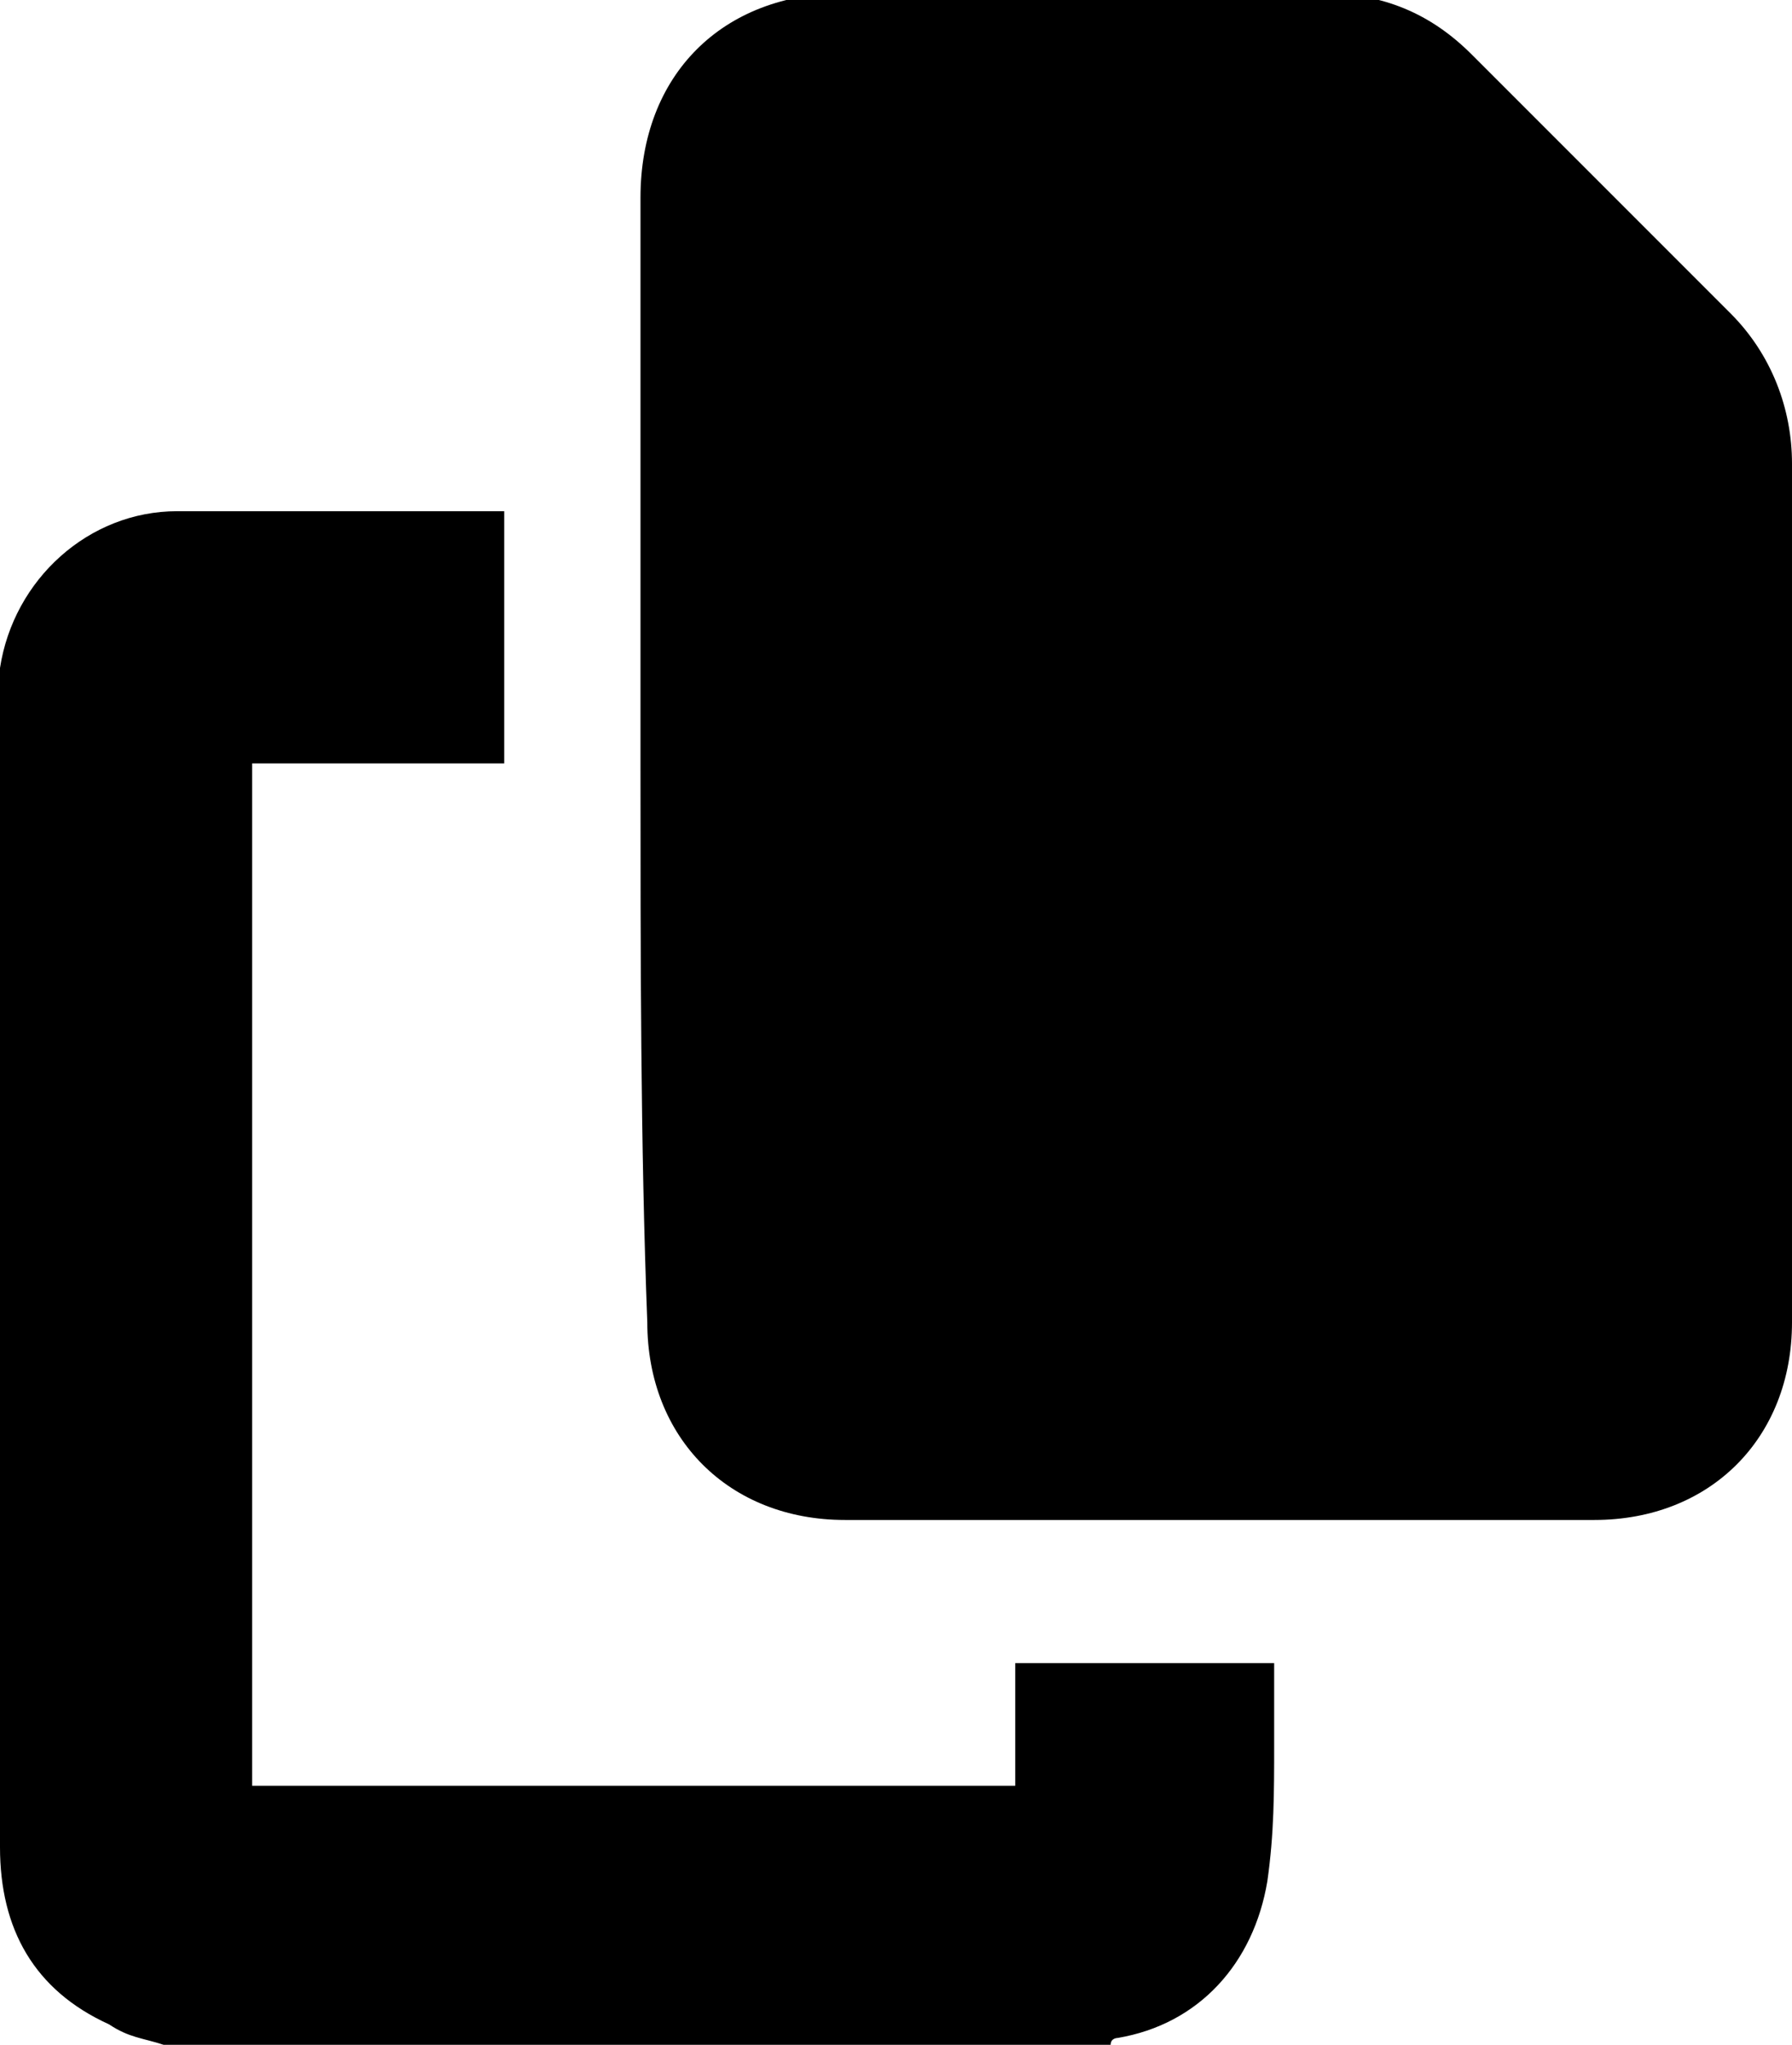 <?xml version="1.0" encoding="utf-8"?>
<!-- Generator: Adobe Illustrator 25.2.0, SVG Export Plug-In . SVG Version: 6.00 Build 0)  -->
<svg version="1.1" id="Layer_1" xmlns="http://www.w3.org/2000/svg" xmlns:xlink="http://www.w3.org/1999/xlink" x="0px" y="0px"
	 viewBox="0 0 26.3 30" style="enable-background:new 0 0 26.3 30;" xml:space="preserve">
<g>
	<path d="M2.4,30c-0.3-0.1-0.5-0.1-0.8-0.3C0.5,29.2,0,28.3,0,27.1C0,21.5,0,16,0,10.4c0-0.2,0-0.4,0-0.6c0.2-1.3,1.3-2.3,2.6-2.3
		c1.6,0,3.2,0,4.8,0c0,1.2,0,2.5,0,3.7c-1.2,0-2.5,0-3.7,0c0,5,0,10,0,15c3.7,0,7.5,0,11.2,0c0-0.6,0-1.2,0-1.8c1.3,0,2.5,0,3.8,0
		c0,0.4,0,0.8,0,1.2c0,0.7,0,1.3-0.1,2c-0.2,1.2-1,2.1-2.2,2.3c0,0-0.1,0-0.1,0.1C11.7,30,7.1,30,2.4,30z"/>
	<path d="M9.4,11.2c0-2.8,0-5.5,0-8.3c0-1.8,1.2-3,3-3c2.3,0,4.6,0,7,0c0.9,0,1.6,0.3,2.2,0.9c1.3,1.3,2.5,2.5,3.8,3.8
		c0.6,0.6,0.9,1.4,0.9,2.2c0,4.2,0,8.4,0,12.6c0,1.7-1.2,2.9-2.9,2.9c-3.7,0-7.3,0-11,0c-1.7,0-2.9-1.2-2.9-2.9
		C9.4,16.8,9.4,14,9.4,11.2z"/>
</g>
</svg>
